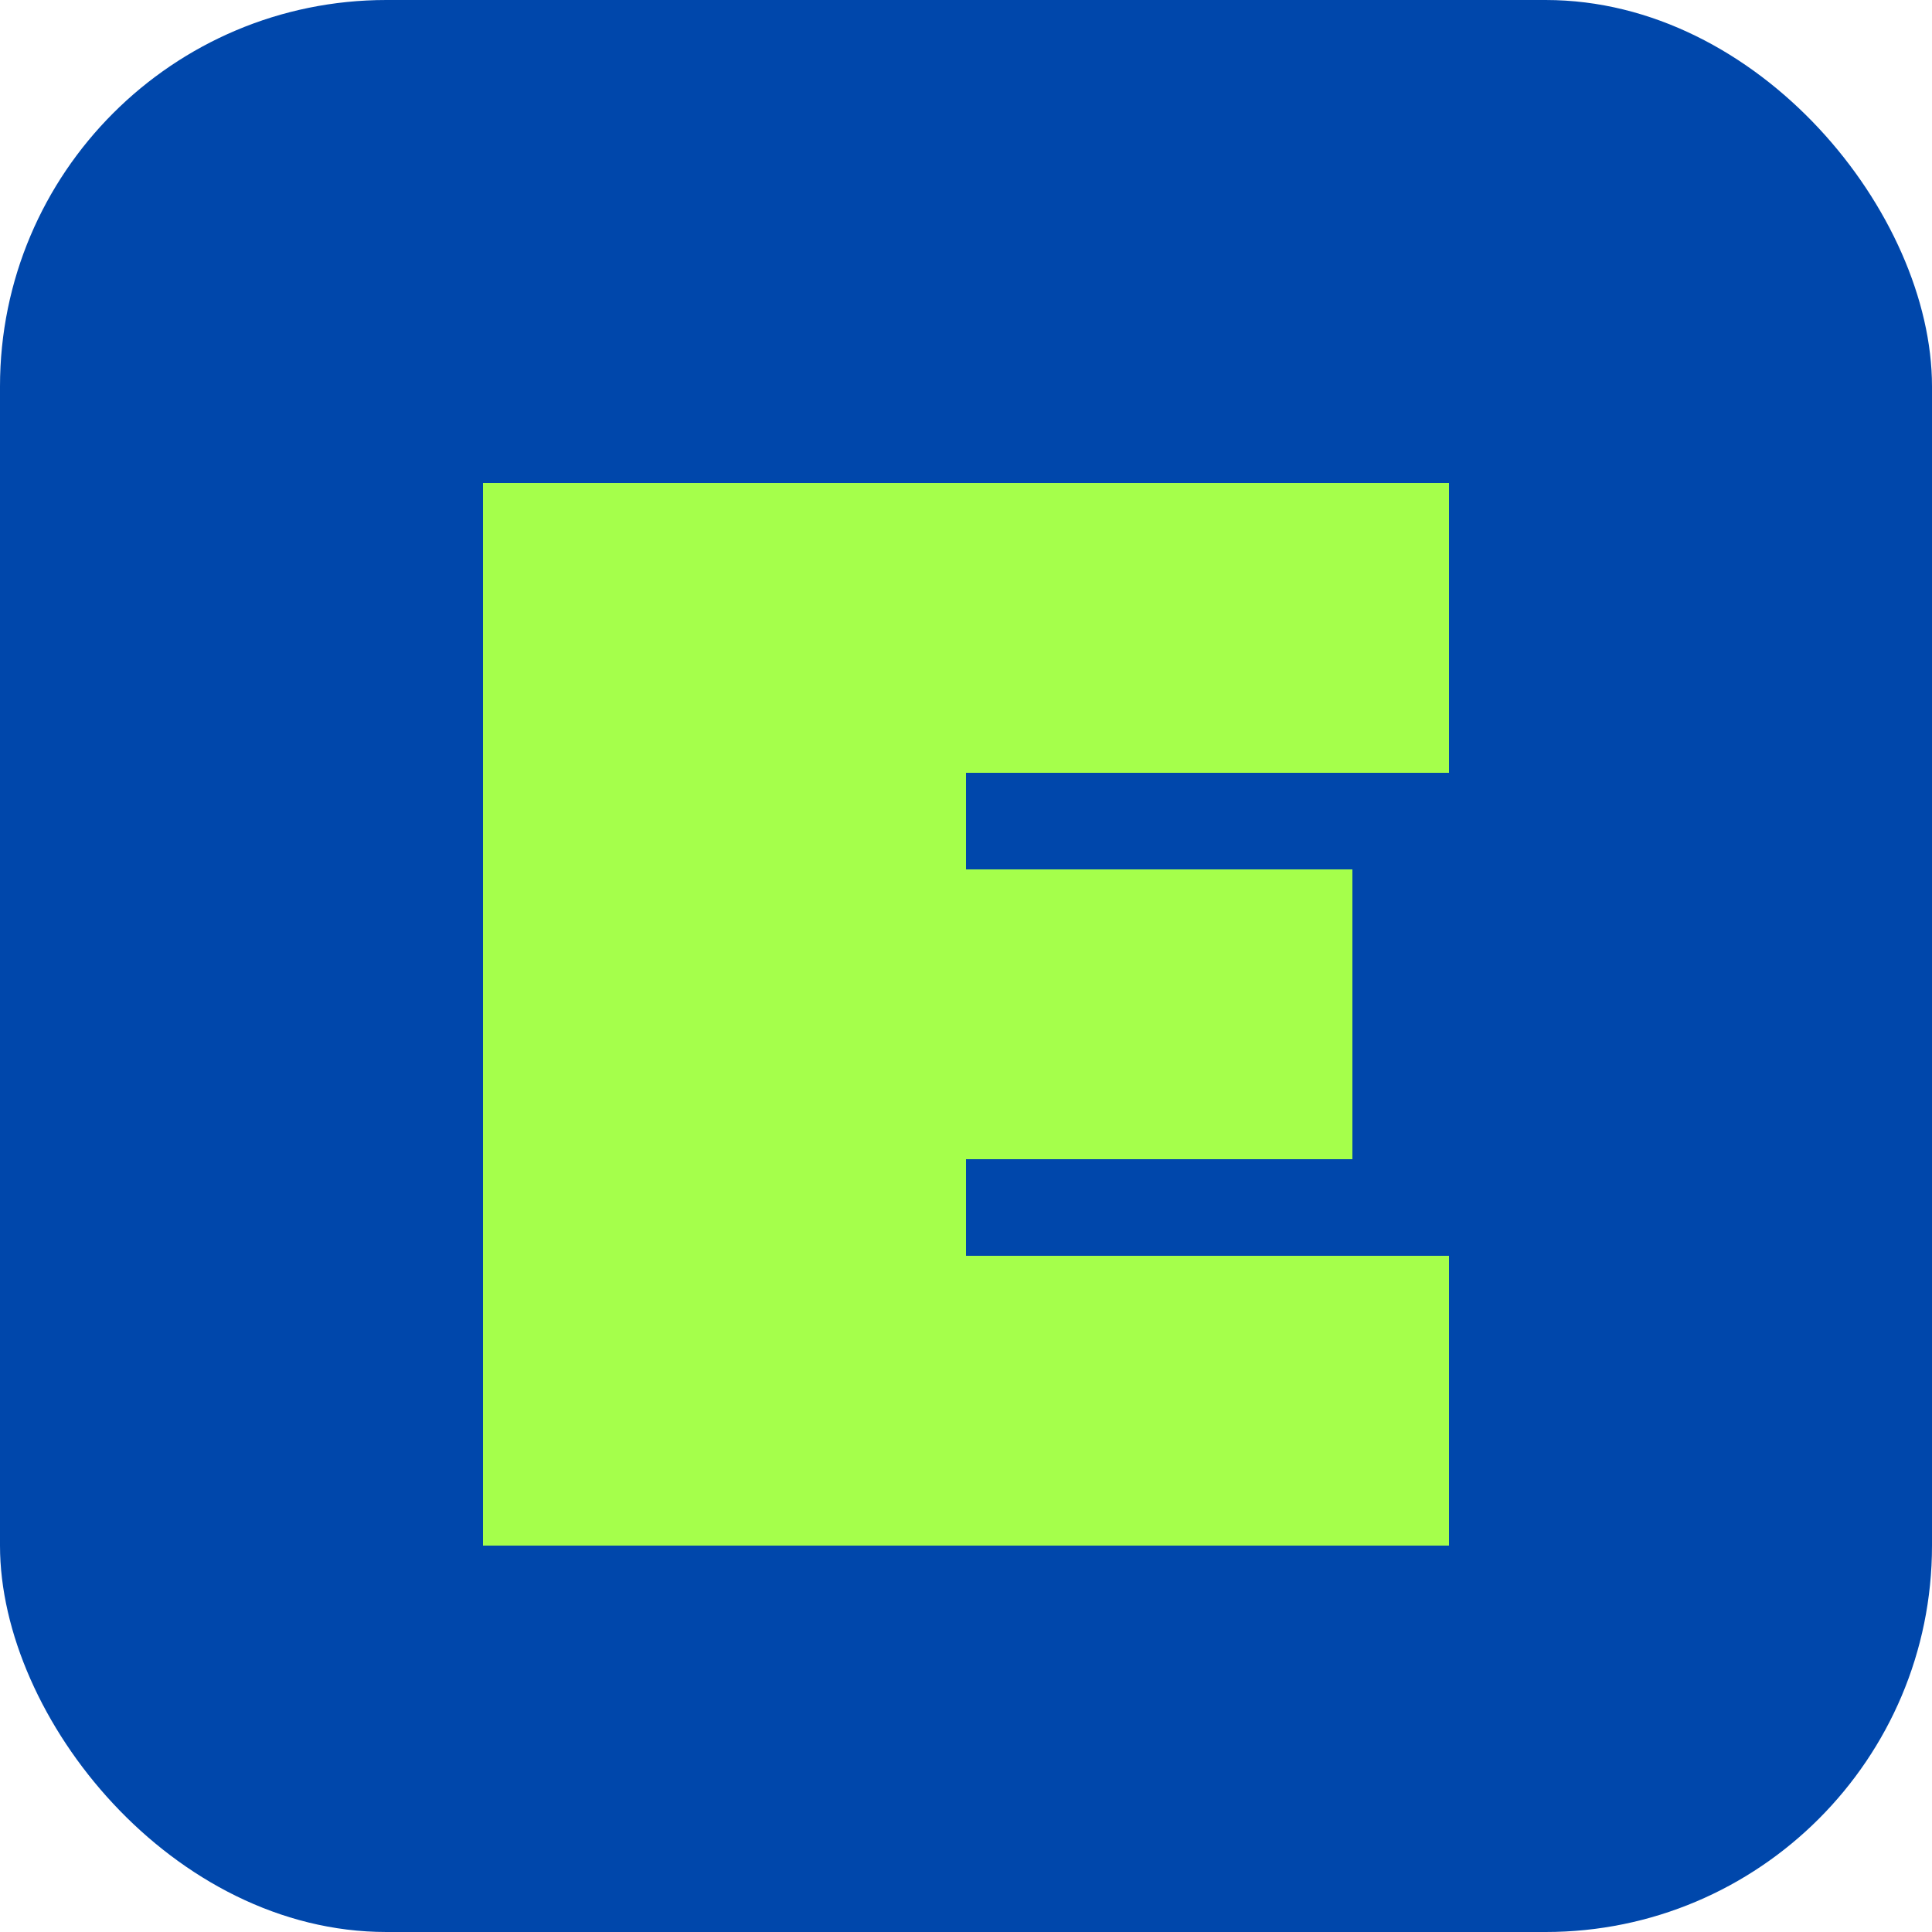 <svg xmlns="http://www.w3.org/2000/svg" viewBox="0 0 100 100">
  <rect width="100" height="100" rx="20" fill="#0047AB"/>
  <path d="M35,25 L75,25 L75,40 L50,40 L50,45 L70,45 L70,60 L50,60 L50,65 L75,65 L75,80 L35,80 Z" fill="#A5FF4B"/>
  <rect x="25" y="25" width="10" height="55" fill="#A5FF4B"/>
</svg> 